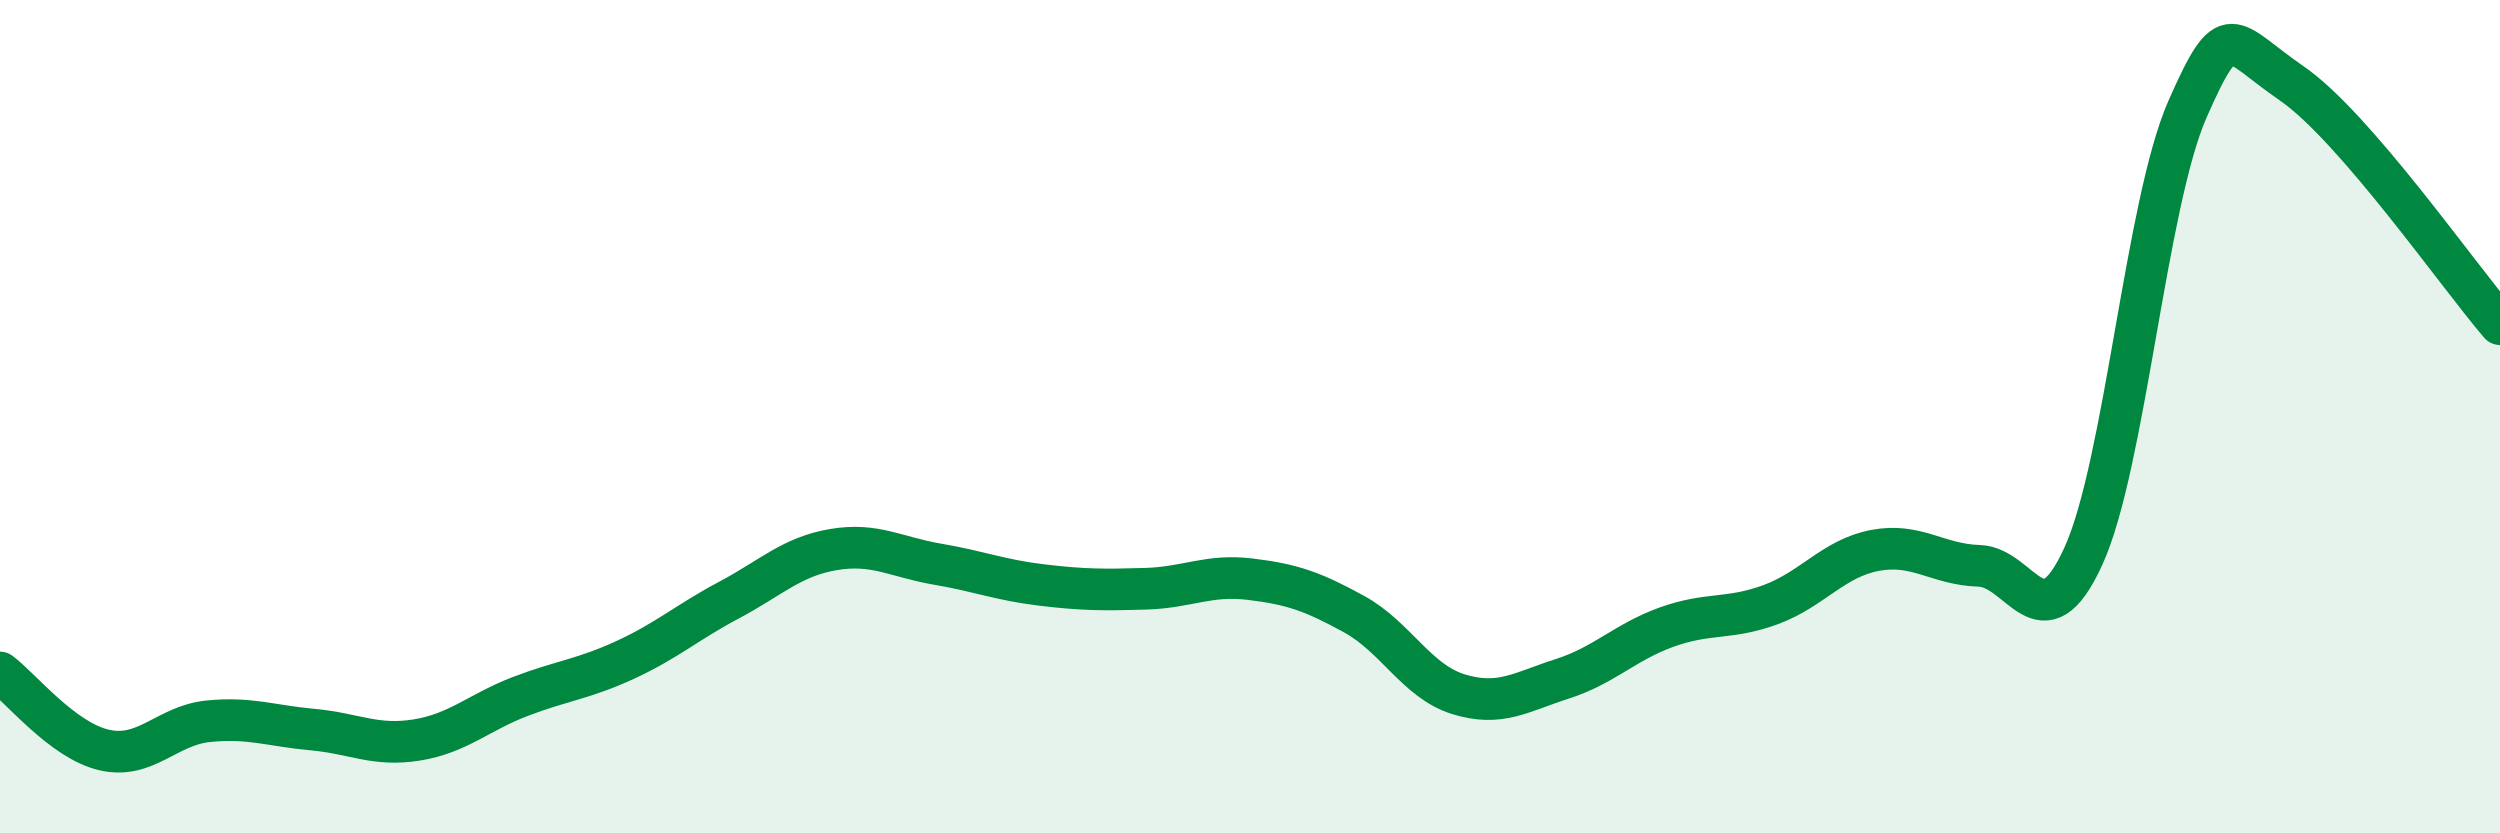 
    <svg width="60" height="20" viewBox="0 0 60 20" xmlns="http://www.w3.org/2000/svg">
      <path
        d="M 0,16.14 C 0.5,16.51 1.5,17.77 2.5,18 C 3.5,18.23 4,17.41 5,17.31 C 6,17.21 6.5,17.42 7.5,17.51 C 8.5,17.6 9,17.92 10,17.76 C 11,17.6 11.5,17.09 12.5,16.71 C 13.5,16.33 14,16.3 15,15.84 C 16,15.38 16.5,14.93 17.5,14.4 C 18.5,13.87 19,13.36 20,13.19 C 21,13.02 21.5,13.37 22.5,13.54 C 23.5,13.71 24,13.92 25,14.04 C 26,14.16 26.5,14.16 27.5,14.13 C 28.5,14.1 29,13.78 30,13.9 C 31,14.02 31.5,14.19 32.5,14.74 C 33.5,15.29 34,16.35 35,16.66 C 36,16.97 36.5,16.61 37.5,16.29 C 38.5,15.97 39,15.41 40,15.05 C 41,14.69 41.5,14.88 42.5,14.51 C 43.5,14.14 44,13.4 45,13.21 C 46,13.02 46.5,13.55 47.5,13.58 C 48.5,13.61 49,15.54 50,13.35 C 51,11.16 51.5,4.89 52.5,2.62 C 53.5,0.35 53.5,0.97 55,2 C 56.5,3.03 59,6.62 60,7.78L60 20L0 20Z"
        fill="#008740"
        opacity="0.1"
        stroke-linecap="round"
        stroke-linejoin="round"
      />
      <path
        d="M 0,16.14 C 0.5,16.51 1.5,17.77 2.5,18 C 3.5,18.23 4,17.41 5,17.31 C 6,17.21 6.5,17.42 7.5,17.51 C 8.5,17.6 9,17.92 10,17.76 C 11,17.6 11.5,17.09 12.5,16.71 C 13.5,16.33 14,16.3 15,15.84 C 16,15.38 16.5,14.93 17.5,14.4 C 18.5,13.87 19,13.36 20,13.19 C 21,13.02 21.5,13.37 22.5,13.54 C 23.5,13.71 24,13.92 25,14.04 C 26,14.16 26.5,14.16 27.5,14.13 C 28.5,14.1 29,13.78 30,13.9 C 31,14.02 31.5,14.19 32.5,14.74 C 33.5,15.29 34,16.35 35,16.66 C 36,16.97 36.5,16.61 37.5,16.29 C 38.5,15.97 39,15.41 40,15.05 C 41,14.69 41.5,14.88 42.5,14.51 C 43.5,14.14 44,13.4 45,13.21 C 46,13.02 46.5,13.55 47.5,13.58 C 48.5,13.61 49,15.54 50,13.35 C 51,11.16 51.5,4.89 52.5,2.62 C 53.5,0.35 53.5,0.97 55,2 C 56.5,3.03 59,6.62 60,7.78"
        stroke="#008740"
        stroke-width="1"
        fill="none"
        stroke-linecap="round"
        stroke-linejoin="round"
      />
    </svg>
  